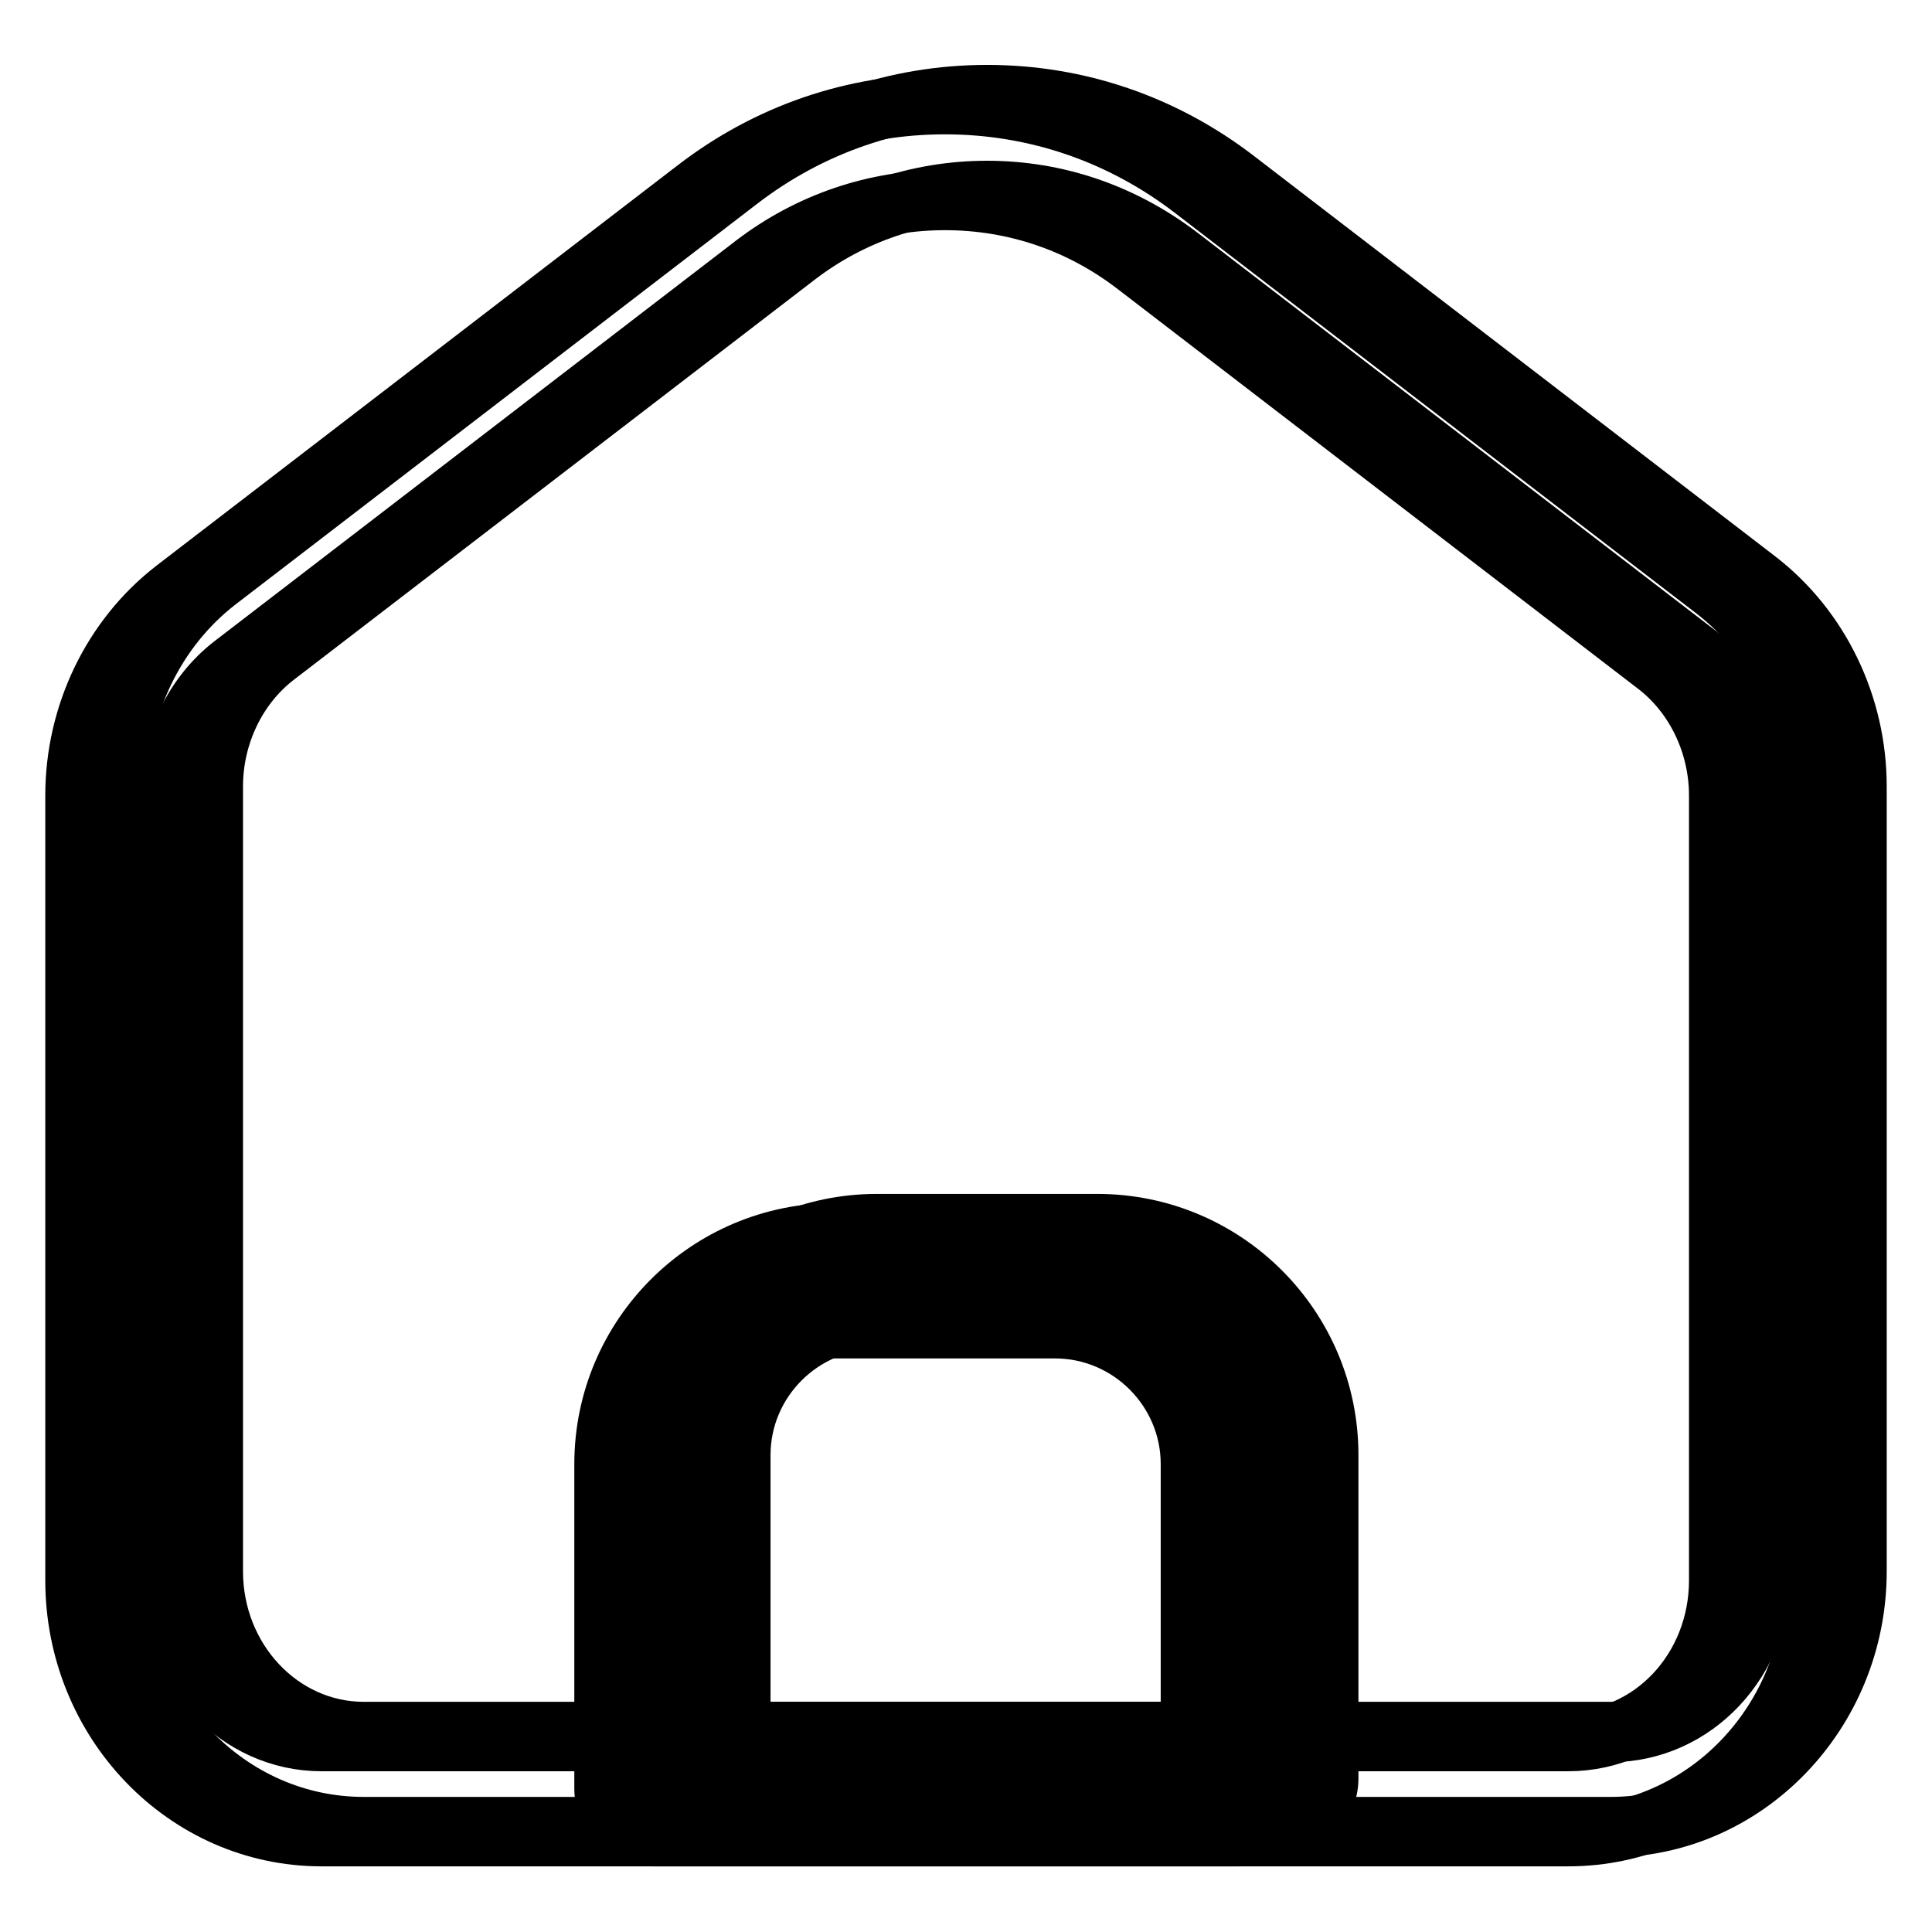 <?xml version="1.0" encoding="utf-8"?>
<!-- Svg Vector Icons : http://www.onlinewebfonts.com/icon -->
<!DOCTYPE svg PUBLIC "-//W3C//DTD SVG 1.1//EN" "http://www.w3.org/Graphics/SVG/1.1/DTD/svg11.dtd">
<svg version="1.1" xmlns="http://www.w3.org/2000/svg" xmlns:xlink="http://www.w3.org/1999/xlink" x="0px" y="0px" viewBox="0 0 256 256" enable-background="new 0 0 256 256" xml:space="preserve">
<g> <path stroke-width="8" fill-opacity="0" stroke="#000000"  d="M213.4,242.1H48.2c-18,0-32.6-15.2-32.6-33.9v-104c0-10.7,4.9-20.9,13.2-27.3l69-53 c9.6-7.4,21-11.3,33-11.3c12,0,23.4,3.9,33,11.3l69,53c8.3,6.4,13.2,16.6,13.2,27.3v104C246,226.9,231.3,242.1,213.4,242.1z  M130.8,25.3c-9.2,0-18,3-25.3,8.6l-69,53c-5.2,4-8.3,10.5-8.3,17.3v104c0,11.8,9,21.3,20,21.3h165.2c11.1,0,20-9.5,20-21.3v-104 c0-6.8-3.1-13.3-8.3-17.3l-69-53C148.7,28.3,140,25.3,130.8,25.3L130.8,25.3z"/> <path stroke-width="8" fill-opacity="0" stroke="#000000"  d="M169.6,235.8H91.9v-43c0-13.4,10.9-24.3,24.3-24.3h29.2c13.4,0,24.3,10.9,24.3,24.3V235.8z"/> <path stroke-width="8" fill-opacity="0" stroke="#000000"  d="M169.6,242.1H91.9c-3.5,0-6.3-2.8-6.3-6.3v-43c0-16.9,13.7-30.6,30.6-30.6h29.2c16.9,0,30.6,13.7,30.6,30.6 v43C175.9,239.3,173.1,242.1,169.6,242.1z M98.2,229.5h65.1v-36.7c0-9.9-8.1-18-18-18h-29.2c-9.9,0-18,8.1-18,18V229.5L98.2,229.5z "/> <path stroke-width="8" fill-opacity="0" stroke="#000000"  d="M207.8,243.3H42.6c-18,0-32.6-15.2-32.6-33.9v-104c0-10.7,4.9-20.9,13.2-27.3l69-53 c9.6-7.4,21-11.3,33-11.3c12,0,23.4,3.9,33,11.3l69,53c8.3,6.4,13.2,16.6,13.2,27.3v104C240.5,228.1,225.9,243.3,207.8,243.3z  M125.2,26.5c-9.2,0-18,3-25.3,8.6l-69,53c-5.2,4-8.3,10.5-8.3,17.3v104c0,11.8,9,21.3,20,21.3h165.2c11.1,0,20-9.5,20-21.3v-104 c0-6.8-3.1-13.3-8.3-17.3l-69-53C143.2,29.5,134.5,26.5,125.2,26.5L125.2,26.5z"/> <path stroke-width="8" fill-opacity="0" stroke="#000000"  d="M164.1,237H86.4v-43c0-13.4,10.9-24.3,24.3-24.3h29.2c13.4,0,24.3,10.9,24.3,24.3V237z"/> <path stroke-width="8" fill-opacity="0" stroke="#000000"  d="M164.1,243.3H86.4c-3.5,0-6.3-2.8-6.3-6.3v-43c0-16.9,13.7-30.6,30.6-30.6h29.2c16.9,0,30.6,13.7,30.6,30.6 v43C170.4,240.5,167.6,243.3,164.1,243.3z M92.7,230.7h65.1V194c0-9.9-8.1-18-18-18h-29.2c-9.9,0-18,8.1-18,18V230.7z"/></g>
</svg>
